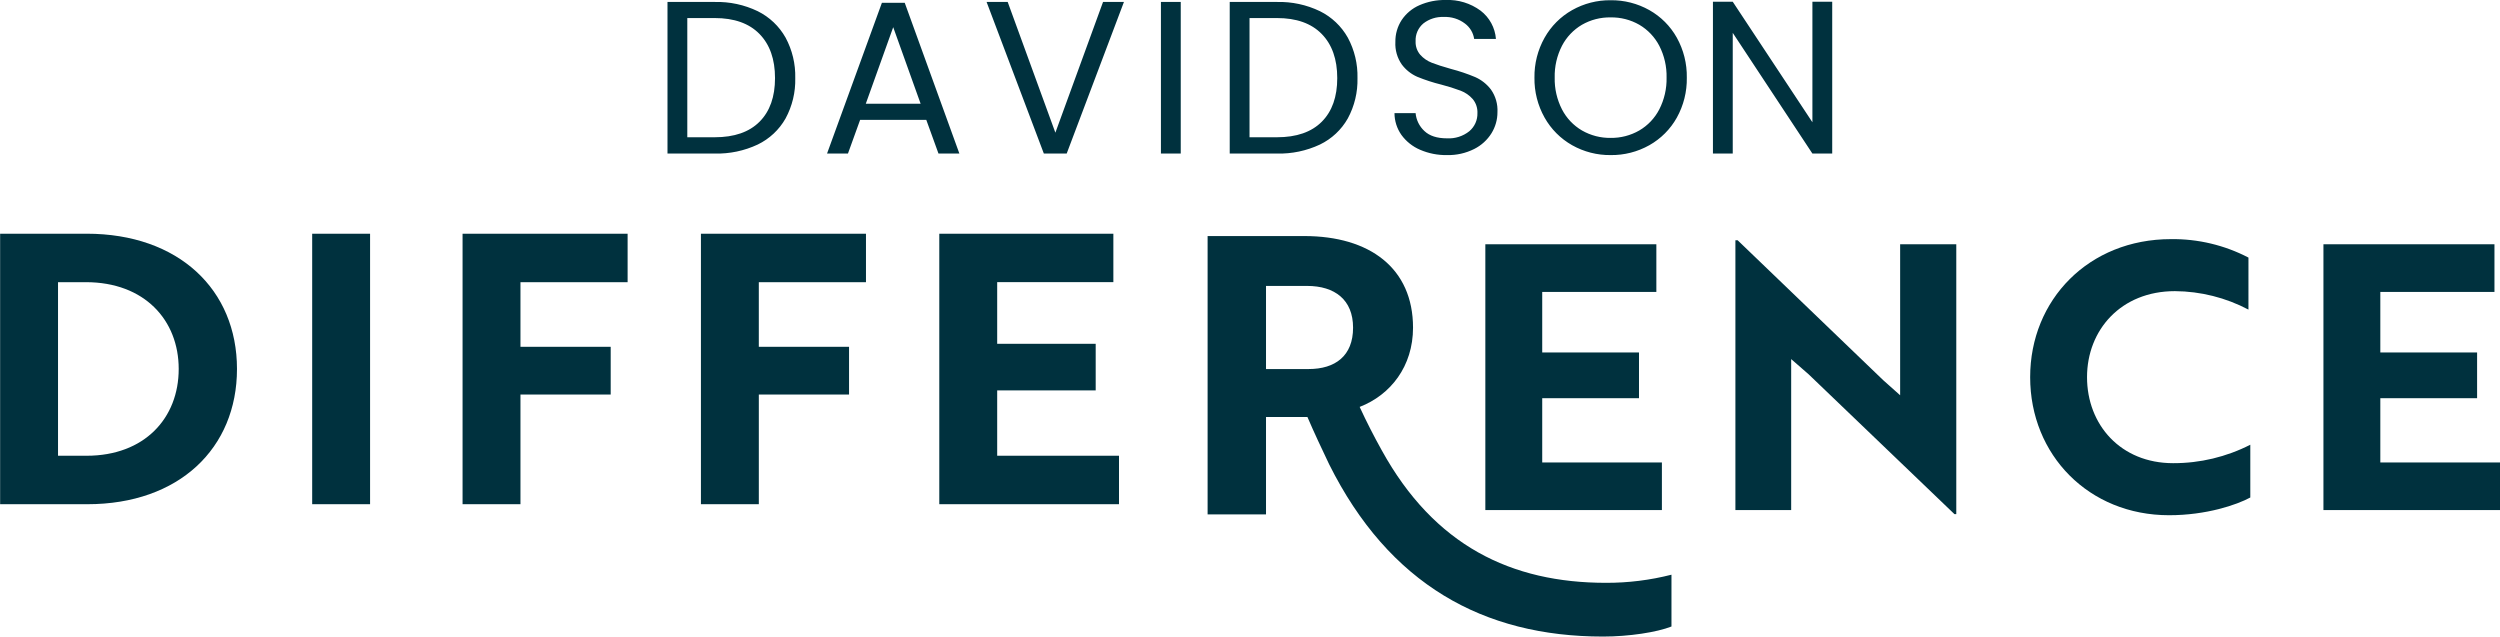 <svg width="809" height="206" viewBox="0 0 809 206" fill="none" xmlns="http://www.w3.org/2000/svg">
<g clip-path="url(#clip0_2176_2108)">
<path d="M28.266 163.163C57.952 163.163 76.688 145.048 76.688 119.395C76.688 93.743 57.83 75.628 28.023 75.628H0.041V163.163H28.266ZM27.78 91.311C46.759 91.311 57.83 103.59 57.83 119.395C57.83 135.322 46.759 147.479 28.023 147.479H18.777V91.311H27.78ZM119.757 163.163V75.628H101.021V163.163H119.757ZM203.096 91.311V75.628H149.686V163.163H168.422V127.662H197.621V112.222H168.422V91.311H203.096ZM280.23 91.311V75.628H226.82V163.163H245.556V127.662H274.751V112.222H245.552V91.311H280.23ZM362.109 163.163V147.479H322.69V126.325H354.566V111.25H322.69V91.307H360.284V75.628H303.954V163.163H362.109Z" fill="#00313E"/>
<path d="M422.079 76.387C443.235 76.387 457.257 86.772 457.257 106.035C457.257 118.543 450 127.802 439.982 131.679C442.236 136.558 444.61 141.187 447.118 145.692C464.145 176.594 489.06 188.603 519.729 188.603C526.864 188.621 533.973 187.737 540.887 185.973V202.737C536.13 204.615 527.114 205.99 518.725 205.99C480.042 205.99 449.496 189.102 430.089 150.197C427.71 145.184 425.331 140.186 423.081 134.933H409.682V166.458H390.781V76.387H422.079ZM409.682 92.524V119.423H423.456C432.094 119.423 437.854 115.168 437.854 106.038C437.854 97.028 431.969 92.524 422.953 92.524H409.682Z" fill="#00313E"/>
<path d="M537.79 165.053V149.645H499.063V128.862H530.379V114.051H499.063V94.463H535.997V79.054H480.656V165.053H537.79ZM633.054 166.367V79.054H614.886V127.907L609.388 123.009L562.293 77.74H561.576V165.053H579.625V116.201L585.243 121.098L632.457 166.367H633.054ZM727.601 83.354C719.857 79.321 711.233 77.269 702.5 77.382C675.965 77.382 656.96 96.971 656.96 122.054C656.96 147.256 675.965 166.726 701.903 166.726C713.975 166.726 723.781 163.381 728.199 160.992V143.912C720.467 147.863 711.902 149.911 703.217 149.884C686.249 149.884 675.363 137.462 675.363 122.05C675.363 106.761 686.355 94.215 703.811 94.215C712.104 94.269 720.263 96.317 727.597 100.187L727.601 83.354ZM809 165.053V149.645H770.273V128.862H801.589V114.051H770.273V94.463H807.207V79.054H751.865V165.053H809Z" fill="#00313E"/>
<path d="M231.28 0.636C236.09 0.513 240.86 1.537 245.196 3.622C248.995 5.5 252.137 8.481 254.212 12.174C256.379 16.193 257.459 20.707 257.346 25.271C257.461 29.822 256.381 34.324 254.212 38.328C252.139 41.996 248.993 44.943 245.196 46.774C240.847 48.814 236.083 49.813 231.28 49.693H216V0.636H231.28ZM231.28 44.416C237.62 44.416 242.458 42.738 245.795 39.383C249.131 36.028 250.798 31.324 250.796 25.271C250.796 19.171 249.117 14.407 245.759 10.98C242.402 7.553 237.576 5.841 231.28 5.842H222.41V44.414L231.28 44.416ZM299.745 38.785H278.336L274.396 49.693H267.63L285.38 0.915H292.776L310.455 49.693H303.693L299.745 38.785ZM297.917 33.574L289.043 8.798L280.168 33.574H297.917ZM363.705 0.636L345.18 49.693H337.789L319.26 0.636H326.09L341.518 42.936L356.943 0.636H363.705ZM382.089 0.636V49.693H375.675V0.636H382.089ZM413.222 0.636C418.03 0.514 422.799 1.537 427.133 3.622C430.932 5.5 434.074 8.481 436.149 12.174C438.315 16.193 439.395 20.707 439.281 25.271C439.396 29.822 438.316 34.324 436.147 38.328C434.074 41.996 430.928 44.943 427.131 46.774C422.784 48.813 418.022 49.812 413.222 49.693H397.937V0.636H413.222ZM413.222 44.416C419.561 44.416 424.399 42.738 427.736 39.383C431.073 36.028 432.738 31.324 432.733 25.271C432.733 19.171 431.054 14.407 427.696 10.98C424.339 7.553 419.514 5.841 413.222 5.842H404.347V44.414L413.222 44.416ZM468.233 50.185C465.243 50.236 462.277 49.648 459.534 48.461C457.131 47.437 455.051 45.783 453.511 43.675C452.047 41.606 451.259 39.135 451.257 36.601H458.088C458.286 38.824 459.305 40.894 460.946 42.408C462.613 43.98 465.043 44.766 468.236 44.766C470.842 44.913 473.411 44.099 475.456 42.478C476.309 41.76 476.99 40.858 477.448 39.841C477.905 38.823 478.127 37.716 478.097 36.601C478.17 34.936 477.618 33.304 476.547 32.026C475.49 30.836 474.161 29.918 472.673 29.351C470.621 28.581 468.528 27.923 466.404 27.38C463.751 26.729 461.149 25.882 458.621 24.846C456.638 23.975 454.915 22.605 453.62 20.87C452.137 18.739 451.406 16.176 451.542 13.585C451.498 11.064 452.209 8.588 453.585 6.476C455.002 4.365 456.994 2.704 459.326 1.689C462 0.52 464.895 -0.056 467.813 7.70984e-05C471.865 -0.172 475.854 1.044 479.118 3.449C480.544 4.539 481.723 5.917 482.579 7.494C483.435 9.071 483.947 10.811 484.084 12.599H477.04C476.747 10.62 475.684 8.837 474.082 7.637C472.108 6.128 469.662 5.368 467.179 5.49C464.818 5.387 462.496 6.123 460.625 7.568C459.781 8.273 459.113 9.164 458.672 10.172C458.232 11.18 458.033 12.276 458.09 13.374C458.023 14.968 458.564 16.528 459.604 17.738C460.63 18.876 461.91 19.756 463.339 20.308C464.819 20.894 466.896 21.563 469.573 22.314C472.238 23.009 474.851 23.89 477.391 24.953C479.392 25.843 481.136 27.223 482.463 28.965C483.976 31.11 484.72 33.703 484.576 36.324C484.578 38.708 483.919 41.047 482.672 43.081C481.307 45.282 479.356 47.061 477.037 48.219C474.308 49.587 471.284 50.262 468.233 50.185ZM521.201 50.185C516.836 50.235 512.535 49.132 508.734 46.986C505.002 44.876 501.92 41.784 499.823 38.047C497.61 34.106 496.48 29.65 496.548 25.131C496.48 20.612 497.61 16.156 499.823 12.215C501.92 8.478 505.002 5.386 508.734 3.276C512.535 1.131 516.836 0.027 521.201 0.077C525.589 0.021 529.914 1.125 533.738 3.276C537.458 5.374 540.529 8.455 542.613 12.18C544.813 16.138 545.931 20.605 545.853 25.131C545.931 29.658 544.813 34.125 542.613 38.082C540.529 41.808 537.458 44.888 533.738 46.986C529.914 49.138 525.589 50.241 521.201 50.185ZM521.201 44.625C524.448 44.671 527.647 43.843 530.463 42.227C533.228 40.614 535.476 38.246 536.943 35.402C538.569 32.225 539.379 28.694 539.303 25.126C539.387 21.546 538.576 18.002 536.943 14.814C535.475 11.991 533.241 9.638 530.498 8.022C527.672 6.399 524.459 5.572 521.201 5.629C517.942 5.572 514.729 6.399 511.903 8.022C509.16 9.638 506.927 11.991 505.458 14.814C503.825 18.002 503.014 21.546 503.099 25.126C503.022 28.694 503.833 32.225 505.458 35.402C506.926 38.246 509.173 40.614 511.938 42.227C514.755 43.843 517.954 44.671 521.201 44.625ZM592.905 49.693H586.495L560.716 10.628V49.693H554.306V0.563H560.716L586.495 39.561V0.563H592.905V49.693Z" fill="#00313E"/>
</g>
<defs>
<clipPath id="clip0_2176_2108">
<rect width="809" height="206" fill="white"/>
</clipPath>
</defs>
</svg>
